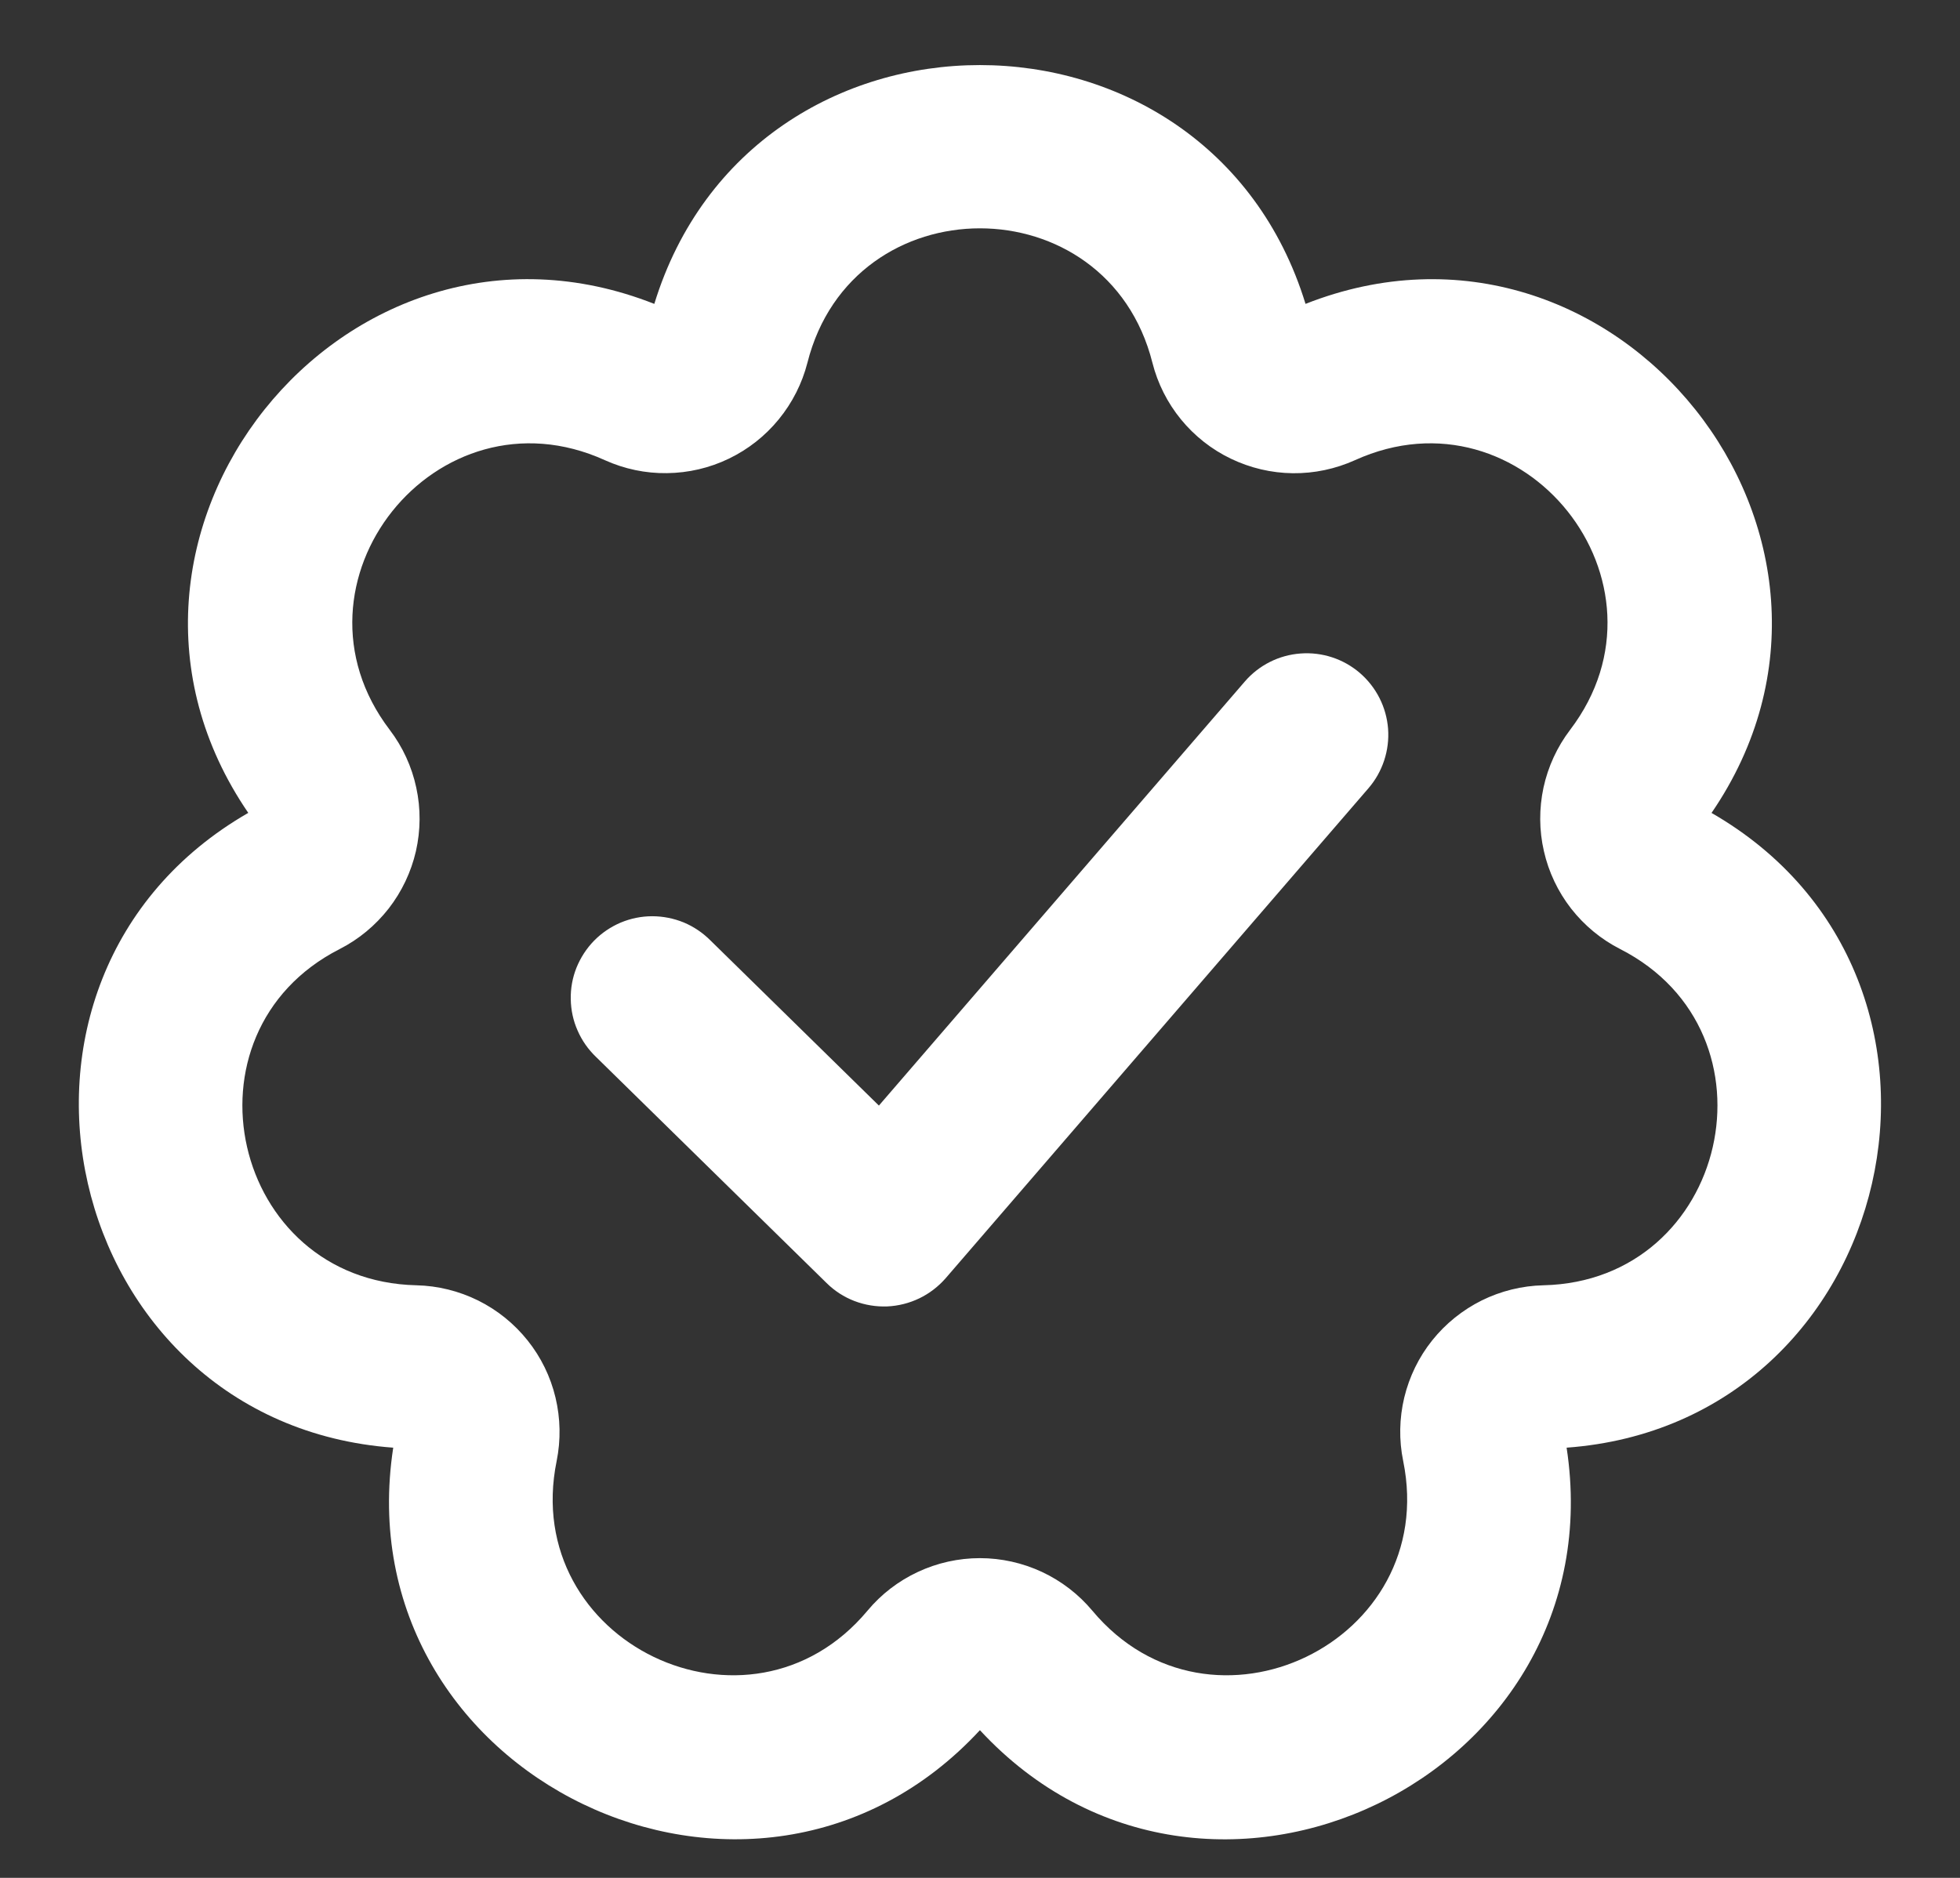 <svg width="24" height="23" viewBox="0 0 24 23" fill="none" xmlns="http://www.w3.org/2000/svg">
<rect x="0" y="0" width="24" height="23" fill="#333333" stroke="none"/>
<path fill-rule="evenodd" clip-rule="evenodd" d="M20.958 9.956C23.261 6.59 19.781 2.226 15.986 3.722C14.79 -0.178 9.208 -0.178 8.012 3.722C4.217 2.225 0.737 6.59 3.04 9.956C-0.496 11.991 0.746 17.432 4.815 17.731C4.199 21.763 9.229 24.185 11.999 21.191C14.769 24.186 19.799 21.764 19.183 17.731C23.252 17.433 24.494 11.991 20.958 9.957V9.956ZM9.887 4.442C10.441 2.248 13.557 2.248 14.111 4.442C14.175 4.696 14.295 4.934 14.461 5.137C14.627 5.34 14.836 5.505 15.072 5.618C15.309 5.732 15.567 5.793 15.83 5.796C16.093 5.799 16.352 5.744 16.592 5.636C18.652 4.702 20.595 7.139 19.226 8.939C19.067 9.148 18.956 9.389 18.9 9.646C18.845 9.903 18.846 10.169 18.905 10.425C18.963 10.681 19.077 10.921 19.238 11.128C19.4 11.335 19.605 11.505 19.839 11.624C21.854 12.652 21.16 15.69 18.899 15.742C18.636 15.748 18.378 15.812 18.143 15.928C17.908 16.045 17.701 16.212 17.537 16.417C17.373 16.622 17.257 16.861 17.195 17.117C17.134 17.372 17.129 17.638 17.182 17.895C17.634 20.112 14.827 21.464 13.376 19.728C13.207 19.526 12.996 19.364 12.759 19.253C12.521 19.142 12.261 19.084 11.999 19.084C11.736 19.084 11.476 19.142 11.239 19.253C11.001 19.364 10.79 19.526 10.622 19.728C9.172 21.464 6.364 20.112 6.816 17.895C6.868 17.638 6.863 17.372 6.802 17.117C6.741 16.861 6.624 16.622 6.46 16.417C6.296 16.212 6.09 16.045 5.854 15.928C5.619 15.812 5.361 15.748 5.099 15.742C2.838 15.69 2.144 12.652 4.159 11.624C4.393 11.505 4.597 11.335 4.759 11.128C4.92 10.921 5.034 10.681 5.093 10.425C5.151 10.169 5.153 9.903 5.097 9.646C5.042 9.389 4.931 9.148 4.772 8.939C3.402 7.139 5.346 4.702 7.406 5.636C7.645 5.744 7.905 5.799 8.167 5.795C8.429 5.792 8.688 5.732 8.924 5.618C9.161 5.504 9.369 5.34 9.535 5.137C9.702 4.933 9.822 4.696 9.887 4.442ZM16.757 9.654C16.93 9.453 17.016 9.191 16.997 8.927C16.977 8.662 16.853 8.417 16.652 8.243C16.451 8.07 16.19 7.984 15.925 8.004C15.661 8.023 15.415 8.147 15.242 8.348L10.762 13.541L8.699 11.518C8.605 11.424 8.494 11.349 8.372 11.298C8.249 11.248 8.118 11.222 7.986 11.222C7.853 11.222 7.722 11.249 7.6 11.3C7.478 11.352 7.367 11.427 7.274 11.522C7.182 11.616 7.109 11.729 7.059 11.852C7.01 11.975 6.986 12.106 6.989 12.239C6.991 12.371 7.019 12.502 7.073 12.623C7.126 12.745 7.203 12.854 7.299 12.946L10.122 15.715C10.219 15.811 10.335 15.886 10.463 15.935C10.591 15.984 10.727 16.006 10.864 16.001C11 15.995 11.134 15.961 11.257 15.902C11.381 15.842 11.49 15.758 11.58 15.655L16.756 9.655L16.757 9.654Z" fill="white"/>
</svg>

